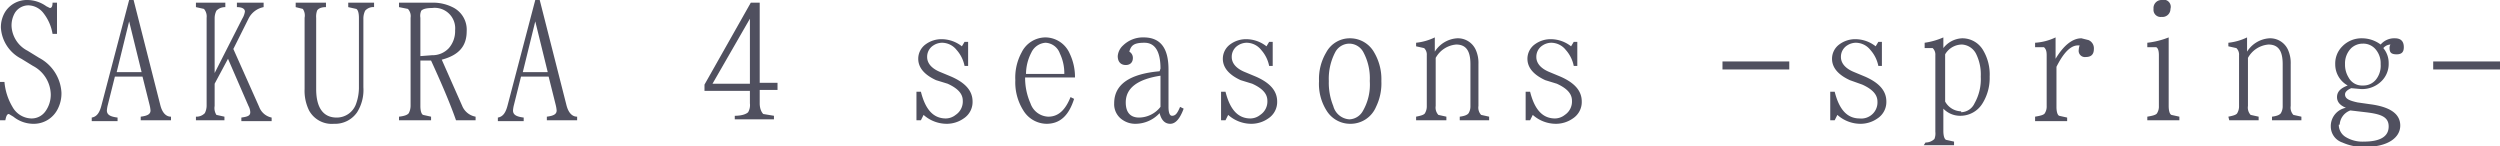 <svg xmlns="http://www.w3.org/2000/svg" width="280.7" height="16.4" viewBox="0 0 280.7 16.4"><title>tit_works1</title><g id="8795383d-9d7e-4dc8-be3d-4aee3e3b2f68" data-name="レイヤー 2"><g id="5e199d6e-d042-4623-a895-68c025a91398" data-name="文字"><path d="M.5,9.2A6.6,6.6,0,0,0,1.4,12a2.5,2.5,0,0,0,2.1,1.3,1.9,1.9,0,0,0,1.6-.8,3.2,3.2,0,0,0,.6-1.9,3.7,3.7,0,0,0-2-3.2L2.4,6.6A4.2,4.2,0,0,1,.1,3.1,3.3,3.3,0,0,1,.6,1.3,2.9,2.9,0,0,1,3.1,0,3.7,3.7,0,0,1,5.2.7l.4.2c.2,0,.3-.2.3-.6h.5V3.8H5.9a5.1,5.1,0,0,0-1-2.3A2.2,2.2,0,0,0,3.2.6a1.8,1.8,0,0,0-1.5.8,2.8,2.8,0,0,0-.4,1.6A3.3,3.3,0,0,0,3.1,5.7l1.3.8a4.7,4.7,0,0,1,2.5,3.9,3.8,3.8,0,0,1-.4,1.8,3,3,0,0,1-2.8,1.7,3.6,3.6,0,0,1-2.2-.8l-.5-.3c-.2,0-.3.2-.4.7H0V9.2Z" style="fill:#50505f"/><path d="M15,0l3,11.8c.2.8.6,1.3,1.2,1.3v.4H15.8v-.4c.8-.1,1.1-.3,1.1-.7a3.9,3.9,0,0,0-.1-.6l-.8-3.2H12.9l-.8,3.2a3.5,3.5,0,0,0-.1.6c0,.5.4.7,1.2.8v.4H10.3v-.4c.6-.1.9-.6,1.1-1.4L14.5,0ZM13.1,8.1h2.8L14.5,2.4Z" style="fill:#50505f"/><path d="M25.3.3V.8c-.5,0-.8.2-1,.4a1.9,1.9,0,0,0-.2.8V8.2l3.1-6.1a2.2,2.2,0,0,0,.3-.8c0-.3-.3-.5-.9-.5V.3h3V.8a2.4,2.4,0,0,0-1.7,1.3L26.2,5.5l2.9,6.5a1.9,1.9,0,0,0,1.4,1.2v.4H27.1v-.4c.7-.1,1-.2,1-.6a1.6,1.6,0,0,0-.2-.7L25.6,6.6,24.1,9.4v2.5a1.4,1.4,0,0,0,.2,1l.9.2v.4H22v-.4a1.3,1.3,0,0,0,1-.4,1.9,1.9,0,0,0,.2-.8V2a1.3,1.3,0,0,0-.3-1L22,.8V.3Z" style="fill:#50505f"/><path d="M36.6.3V.8c-.6,0-.9.2-1,.4a2,2,0,0,0-.1.8V10c0,2.1.8,3.2,2.3,3.2A2.3,2.3,0,0,0,40,11.6a5.4,5.4,0,0,0,.3-1.7V2c0-.5-.1-.9-.3-1L39.1.8V.3H42V.8a1.2,1.2,0,0,0-1,.4,2,2,0,0,0-.2.9V9.8a4.7,4.7,0,0,1-.7,2.8,3,3,0,0,1-2.6,1.3,2.9,2.9,0,0,1-2.8-1.5,5,5,0,0,1-.5-2.4V2A1.3,1.3,0,0,0,34,1L33.2.8V.3Z" style="fill:#50505f"/><path d="M48.5.3a4.9,4.9,0,0,1,2.3.5,2.8,2.8,0,0,1,1.6,2.7c0,1.7-.9,2.7-2.8,3.2l2.3,5.2a2,2,0,0,0,1.5,1.2v.4H51.2c-.7-2-1.7-4.3-2.8-6.7H47.2v5.1c0,.5.1.9.3,1l.9.2v.4H44.8v-.4q.9-.1,1.1-.4a1.8,1.8,0,0,0,.2-.8V2a1.2,1.2,0,0,0-.3-1L44.8.8V.3Zm0,5.9a2.5,2.5,0,0,0,1.9-.8,2.9,2.9,0,0,0,.7-2A2.3,2.3,0,0,0,48.5.9c-.6,0-1,.1-1.2.3a1.4,1.4,0,0,0-.1.8V6.3Z" style="fill:#50505f"/><path d="M60.6,0l3,11.8c.2.8.6,1.3,1.2,1.3v.4H61.4v-.4c.8-.1,1.1-.3,1.1-.7a3.9,3.9,0,0,0-.1-.6l-.8-3.2H58.5l-.8,3.2a3.4,3.4,0,0,0-.1.6c0,.5.4.7,1.2.8v.4H55.9v-.4c.6-.1.9-.6,1.1-1.4L60.1,0ZM58.7,8.1h2.8L60.1,2.4Z" style="fill:#50505f"/><path d="M85.3.3v9h2v.8h-2v1.5c0,.6.2,1,.4,1.2l1.2.2v.4H82.5v-.4c.8,0,1.3-.2,1.5-.4a1.6,1.6,0,0,0,.2-1V10.2H79.1V9.5L84.3.3ZM80,9.4h4.2V2.1Z" style="fill:#50505f"/><path d="M103.4,10.3c.5,2,1.4,3,2.8,3a1.8,1.8,0,0,0,1.1-.4,1.8,1.8,0,0,0,.8-1.6c0-.8-.6-1.4-1.7-1.9L105.1,9c-1.3-.6-2-1.4-2-2.4a2,2,0,0,1,.8-1.6,3,3,0,0,1,1.9-.6,3.7,3.7,0,0,1,2.2.8l.3-.5h.4V7.4h-.4a3.8,3.8,0,0,0-.9-1.8,2.1,2.1,0,0,0-1.6-.8,1.8,1.8,0,0,0-1,.3,1.5,1.5,0,0,0-.7,1.3c0,.7.5,1.3,1.5,1.7l1.2.5c1.6.7,2.4,1.6,2.4,2.8a2.2,2.2,0,0,1-1,1.9,3.3,3.3,0,0,1-1.9.6,3.9,3.9,0,0,1-2.6-1l-.3.6h-.5V10.3Z" style="fill:#50505f"/><path d="M117.5,13.9a3.1,3.1,0,0,1-2.6-1.5,5.9,5.9,0,0,1-.9-3.4,5.9,5.9,0,0,1,.7-3.1,3,3,0,0,1,2.7-1.7,3,3,0,0,1,2.7,1.8,6.1,6.1,0,0,1,.6,2.7h-5.6a7,7,0,0,0,.6,2.9,2.2,2.2,0,0,0,2,1.5c1.1,0,1.9-.7,2.5-2.2l.4.2C120,13,119,13.9,117.5,13.9ZM119,6a1.8,1.8,0,0,0-1.6-1.2,1.9,1.9,0,0,0-1.6,1.1,5.3,5.3,0,0,0-.6,2.4h4.3A5.1,5.1,0,0,0,119,6Z" style="fill:#50505f"/><path d="M130.3,7.7c0-1.9-.6-2.9-1.8-2.9s-1.5.3-1.7,1a.8.8,0,0,1,.4.7c0,.5-.3.8-.8.8s-.9-.3-.9-1a1.8,1.8,0,0,1,.6-1.2,3.2,3.2,0,0,1,2.3-.9c1.9,0,2.8,1.2,2.8,3.6v4.2q0,1,.4,1c.4,0,.6-.3.9-1l.4.2c-.4,1.1-.9,1.7-1.5,1.7s-1-.4-1.2-1.2a3.7,3.7,0,0,1-2.7,1.2,2.5,2.5,0,0,1-1.4-.4,2.1,2.1,0,0,1-1-1.9c0-2.1,1.7-3.3,5.1-3.6Zm-3.9,3.8c0,1.1.5,1.7,1.5,1.7a3.1,3.1,0,0,0,2.4-1.2V8.5C127.7,8.9,126.4,9.9,126.4,11.5Z" style="fill:#50505f"/><path d="M137.6,10.3c.5,2,1.4,3,2.8,3a1.8,1.8,0,0,0,1.1-.4,1.8,1.8,0,0,0,.8-1.6c0-.8-.6-1.4-1.7-1.9L139.3,9c-1.3-.6-2-1.4-2-2.4a2,2,0,0,1,.8-1.6,3,3,0,0,1,1.9-.6,3.7,3.7,0,0,1,2.2.8l.3-.5h.4V7.4h-.4a3.8,3.8,0,0,0-.9-1.8,2.1,2.1,0,0,0-1.6-.8,1.8,1.8,0,0,0-1,.3,1.5,1.5,0,0,0-.7,1.3c0,.7.5,1.3,1.5,1.7l1.2.5c1.6.7,2.4,1.6,2.4,2.8a2.2,2.2,0,0,1-1,1.9,3.3,3.3,0,0,1-1.9.6,3.9,3.9,0,0,1-2.6-1l-.3.6h-.5V10.3Z" style="fill:#50505f"/><path d="M154.3,5.9a5.9,5.9,0,0,1,.8,3.2,6,6,0,0,1-.6,2.9,3.1,3.1,0,0,1-2.9,1.9,3.1,3.1,0,0,1-2.6-1.4,5.6,5.6,0,0,1-.9-3.4,5.8,5.8,0,0,1,.8-3.2,3,3,0,0,1,2.7-1.6A3.1,3.1,0,0,1,154.3,5.9Zm-4.4,0a6.4,6.4,0,0,0-.7,3.2,6.9,6.9,0,0,0,.5,2.8,2,2,0,0,0,1.8,1.5,1.8,1.8,0,0,0,1.5-.9,5.9,5.9,0,0,0,.8-3.4,6.2,6.2,0,0,0-.7-3.2,1.8,1.8,0,0,0-1.6-1A1.8,1.8,0,0,0,149.9,5.9Z" style="fill:#50505f"/><path d="M159,13.1c.5-.1.9-.2,1-.4a1.5,1.5,0,0,0,.2-.8V6.2a1,1,0,0,0-.3-.8l-.9-.2V4.8a6.3,6.3,0,0,0,2.1-.6V5.8a3.2,3.2,0,0,1,2.5-1.5,2.2,2.2,0,0,1,2.1,1.3,3.6,3.6,0,0,1,.3,1.6v4.7a1.2,1.2,0,0,0,.3,1l.9.2v.4h-3.3v-.4q.8-.1,1-.4a1.5,1.5,0,0,0,.2-.8V7.2c0-1.5-.5-2.2-1.6-2.2a2.9,2.9,0,0,0-2.3,1.5v5.4a1.2,1.2,0,0,0,.3,1l.9.2v.4H159Z" style="fill:#50505f"/><path d="M171.8,10.3c.5,2,1.4,3,2.8,3a1.8,1.8,0,0,0,1.1-.4,1.8,1.8,0,0,0,.8-1.6c0-.8-.6-1.4-1.7-1.9L173.5,9c-1.3-.6-2-1.4-2-2.4a2,2,0,0,1,.8-1.6,3,3,0,0,1,1.9-.6,3.7,3.7,0,0,1,2.2.8l.3-.5h.4V7.4h-.4a3.8,3.8,0,0,0-.9-1.8,2.1,2.1,0,0,0-1.6-.8,1.8,1.8,0,0,0-1,.3,1.5,1.5,0,0,0-.7,1.3c0,.7.5,1.3,1.5,1.7l1.2.5c1.6.7,2.4,1.6,2.4,2.8a2.2,2.2,0,0,1-1,1.9,3.3,3.3,0,0,1-1.9.6,3.9,3.9,0,0,1-2.6-1l-.3.6h-.5V10.3Z" style="fill:#50505f"/><path d="M200.9,6.9v.9h-7.5V6.9Z" style="fill:#50505f"/><path d="M206,10.3c.5,2,1.4,3,2.8,3A1.8,1.8,0,0,0,210,13a1.8,1.8,0,0,0,.8-1.6c0-.8-.6-1.4-1.7-1.9L207.7,9c-1.3-.6-2-1.4-2-2.4a2,2,0,0,1,.8-1.6,3,3,0,0,1,1.9-.6,3.7,3.7,0,0,1,2.2.8l.3-.5h.4V7.4h-.4a3.8,3.8,0,0,0-.9-1.8,2.1,2.1,0,0,0-1.6-.8,1.8,1.8,0,0,0-1,.3,1.5,1.5,0,0,0-.7,1.3c0,.7.5,1.3,1.5,1.7l1.2.5c1.6.7,2.4,1.6,2.4,2.8a2.2,2.2,0,0,1-1,1.9,3.3,3.3,0,0,1-1.9.6,3.9,3.9,0,0,1-2.6-1l-.3.6h-.5V10.3Z" style="fill:#50505f"/><path d="M216.2,16a1.4,1.4,0,0,0,1-.4,1.7,1.7,0,0,0,.1-.8V6.2a1,1,0,0,0-.3-.8h-.9V4.8a8,8,0,0,0,2.1-.6V5.4a2.8,2.8,0,0,1,2.1-1.1,2.7,2.7,0,0,1,2.4,1.4,5.3,5.3,0,0,1,.7,2.9,5.4,5.4,0,0,1-.8,3,2.9,2.9,0,0,1-2.5,1.4,2.6,2.6,0,0,1-1.9-.8v2.5c0,.5.1.9.3,1l.9.2v.4h-3.4Zm4-3.4a1.7,1.7,0,0,0,1.5-1,5.5,5.5,0,0,0,.7-3,5.2,5.2,0,0,0-.5-2.5A1.9,1.9,0,0,0,220.3,5a2.2,2.2,0,0,0-1.9,1.1v5.3A2.1,2.1,0,0,0,220.2,12.5Z" style="fill:#50505f"/><path d="M228.5,13.1c.6-.1,1-.2,1.1-.4a1.4,1.4,0,0,0,.2-.8V6.2c0-.5-.1-.7-.3-.9h-1V4.8a6.2,6.2,0,0,0,2.3-.6V6.6c.9-1.5,1.9-2.3,2.9-2.3l.8.2a1,1,0,0,1,.6,1c0,.6-.3.9-.9.9a.7.7,0,0,1-.8-.8,1.8,1.8,0,0,1,.1-.5h-.2c-.8,0-1.6.8-2.4,2.4v4.5c0,.5.1.9.3,1l.9.2v.4h-3.6Z" style="fill:#50505f"/><path d="M241.1,13.1c.6-.1,1-.2,1.1-.4a1.4,1.4,0,0,0,.2-.8V6.2c0-.5-.1-.8-.3-.9h-1V4.8a9.3,9.3,0,0,0,2.4-.6v7.7c0,.5.1.9.3,1l.9.2v.4h-3.6ZM243.7,1a.9.9,0,0,1-1,.9.8.8,0,0,1-.9-.9.9.9,0,0,1,.9-1A.8.8,0,0,1,243.7,1Z" style="fill:#50505f"/><path d="M250.2,13.1c.5-.1.9-.2,1-.4a1.5,1.5,0,0,0,.2-.8V6.2a1,1,0,0,0-.3-.8l-.9-.2V4.8a6.3,6.3,0,0,0,2.1-.6V5.8a3.2,3.2,0,0,1,2.5-1.5,2.2,2.2,0,0,1,2.1,1.3,3.6,3.6,0,0,1,.3,1.6v4.7a1.2,1.2,0,0,0,.3,1l.9.2v.4h-3.3v-.4q.8-.1,1-.4a1.5,1.5,0,0,0,.2-.8V7.2c0-1.5-.5-2.2-1.6-2.2a2.9,2.9,0,0,0-2.3,1.5v5.4a1.2,1.2,0,0,0,.3,1l.9.2v.4h-3.3Z" style="fill:#50505f"/><path d="M262.2,7.2a2.7,2.7,0,0,1,.8-2,3,3,0,0,1,2.2-.9,3.5,3.5,0,0,1,2.1.7,2,2,0,0,1,1.6-.7q1,0,1,1c0,.5-.2.8-.8.8s-.8-.2-.8-.7a.7.7,0,0,1,.1-.4,1.1,1.1,0,0,0-.8.4,2.6,2.6,0,0,1,.6,1.7,2.7,2.7,0,0,1-.9,2.1,3.1,3.1,0,0,1-2.2.8L264,9.9q-.7.3-.7.7c0,.5.5.7,1.4.9l1.4.2c2.3.3,3.4,1.1,3.4,2.4s-1.3,2.4-4,2.4a5.8,5.8,0,0,1-2.5-.5,1.9,1.9,0,0,1-1.3-1.8,2.1,2.1,0,0,1,1.7-2.1q-1-.4-1-1.2c0-.6.4-1,1.2-1.3A2.7,2.7,0,0,1,262.2,7.2Zm.4,6.8a1.6,1.6,0,0,0,.8,1.4,3.6,3.6,0,0,0,2,.5c1.9,0,2.8-.6,2.8-1.7s-.9-1.4-2.6-1.6l-1.7-.2A1.8,1.8,0,0,0,262.7,14ZM264,5.4a2.4,2.4,0,0,0-.7,1.8,2.7,2.7,0,0,0,.4,1.5,1.7,1.7,0,0,0,1.6.9,1.8,1.8,0,0,0,1.5-.7,2.5,2.5,0,0,0,.5-1.7,2.4,2.4,0,0,0-.6-1.7,1.8,1.8,0,0,0-1.4-.6A1.9,1.9,0,0,0,264,5.4Z" style="fill:#50505f"/><path d="M280.7,6.9v.9h-7.5V6.9Z" style="fill:#50505f"/></g></g></svg>